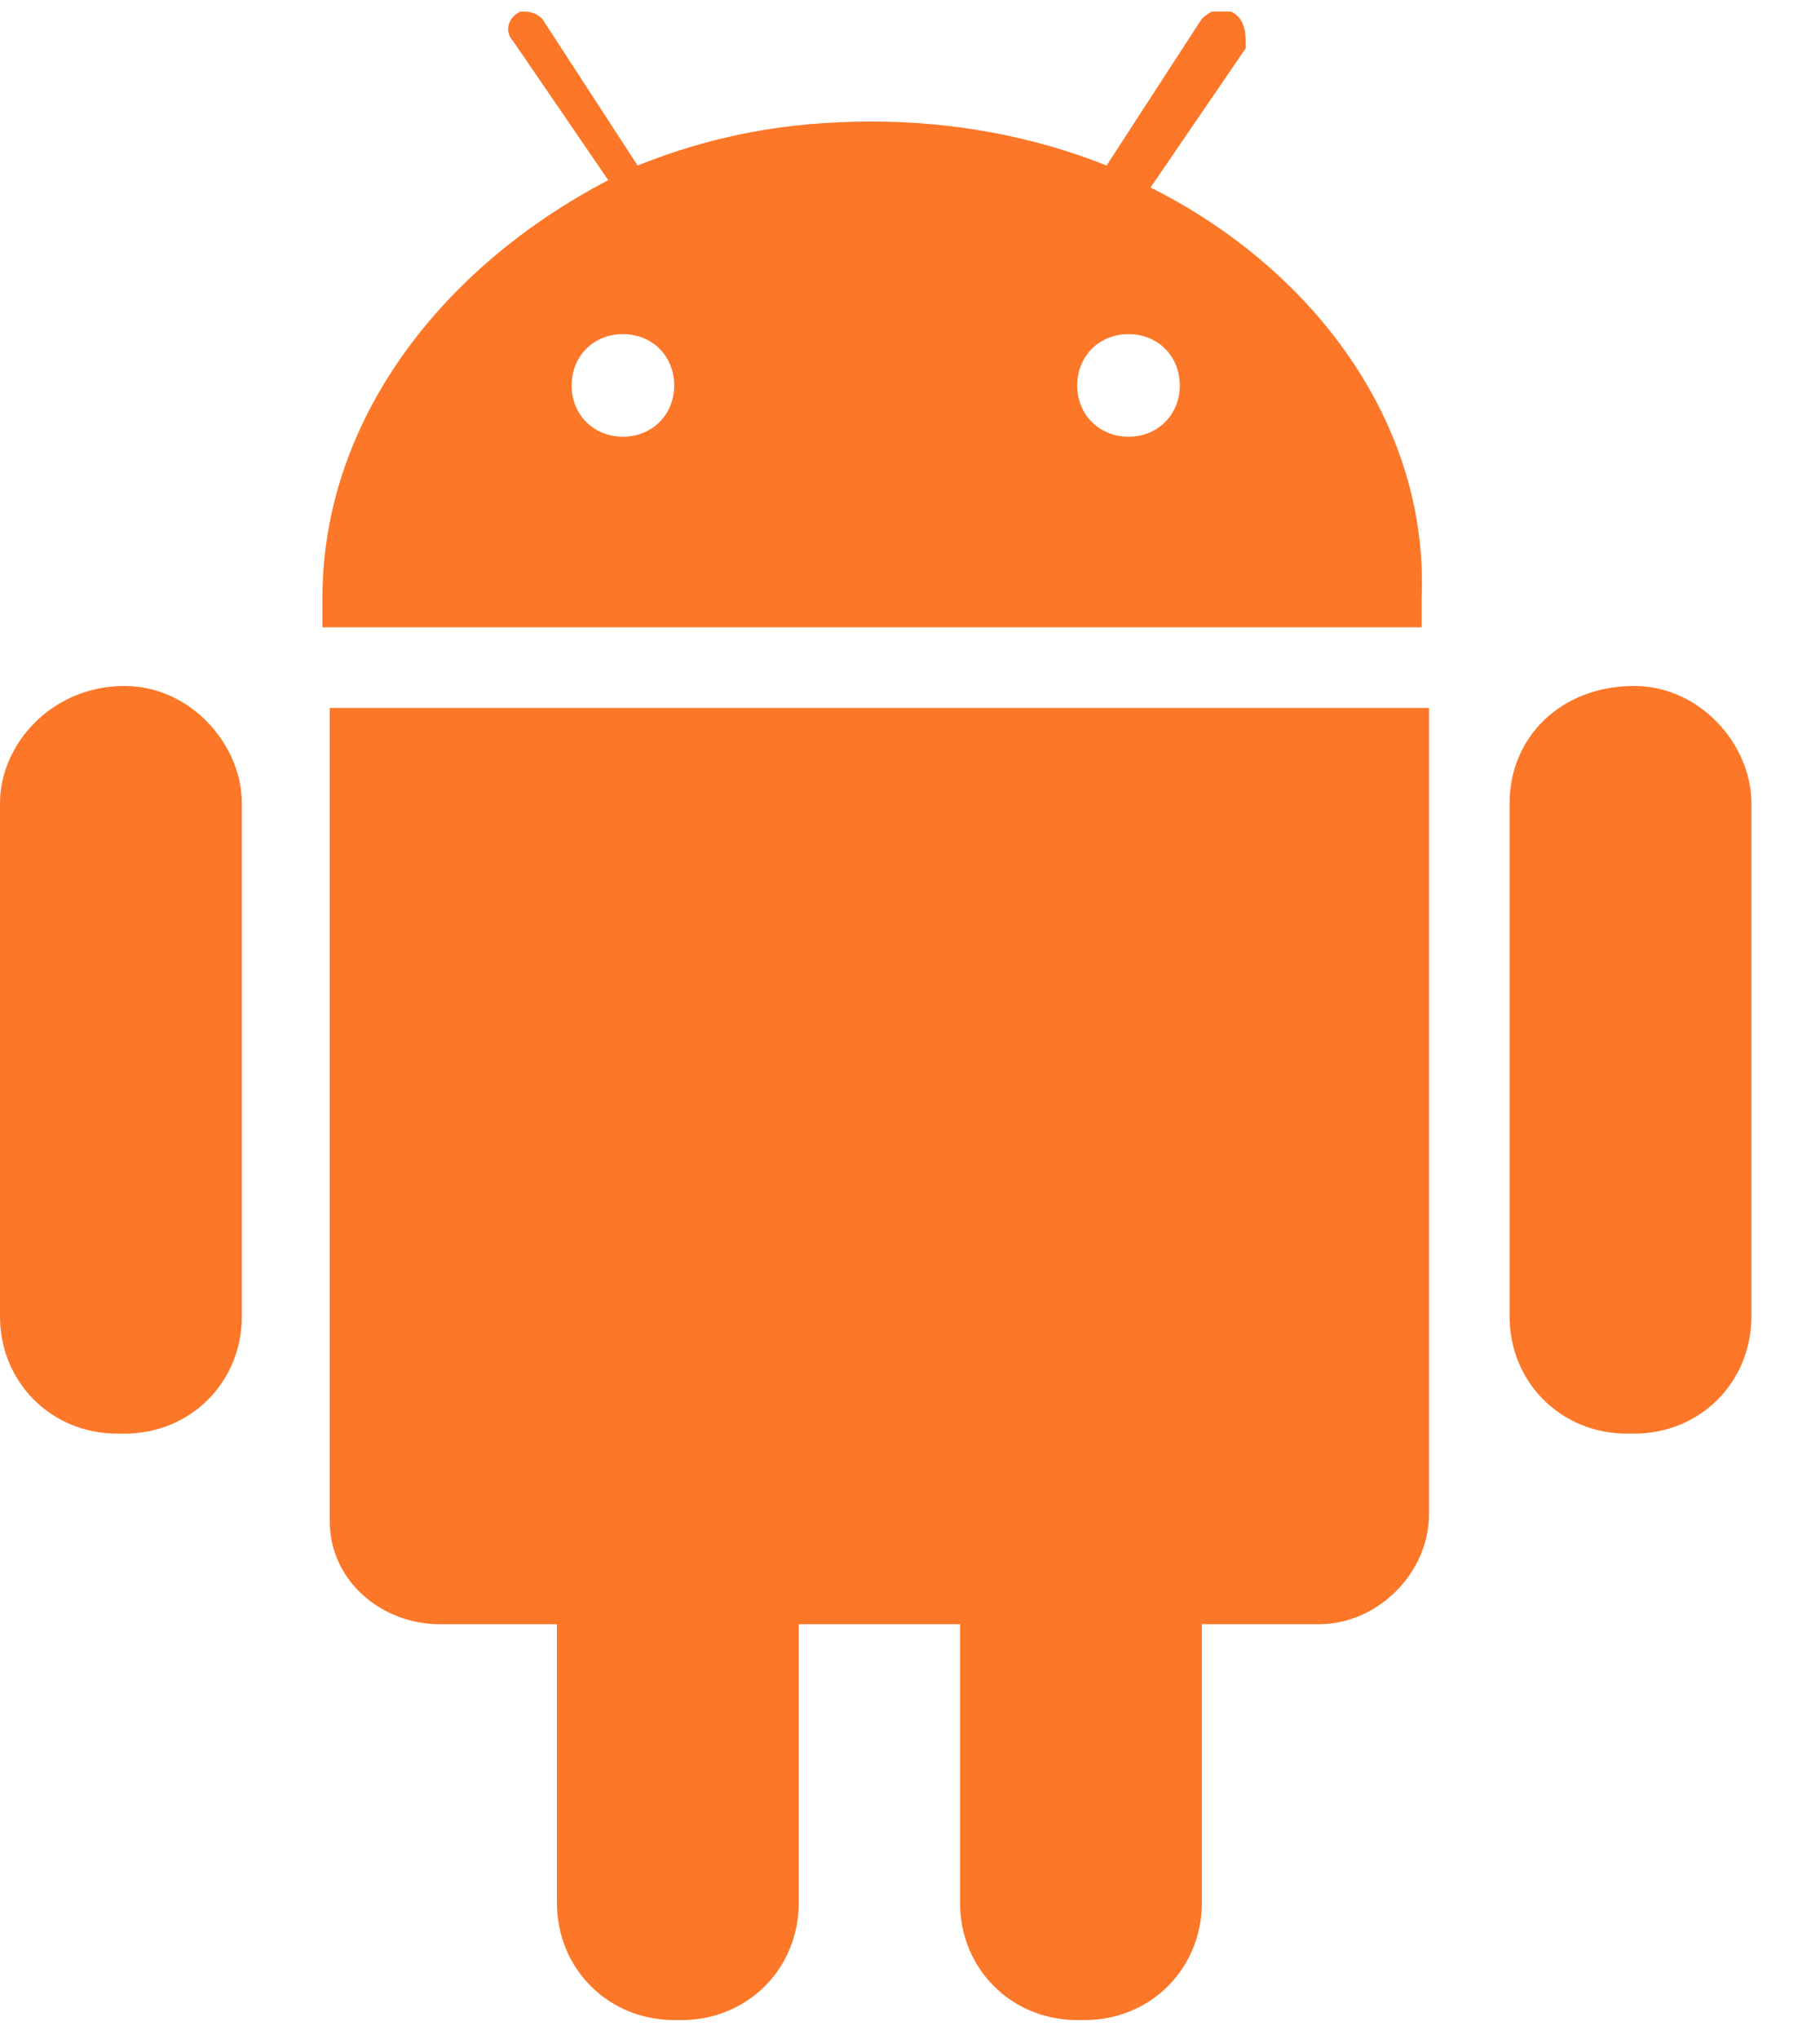 <?xml version="1.0" encoding="UTF-8"?> <svg xmlns="http://www.w3.org/2000/svg" width="25" height="28" viewBox="0 0 25 28" fill="none"> <g clip-path="url(#clip0_3273:77699)"> <path d="M1.711 9.42C0.705 9.42 0 10.225 0 11.03V18.076C0 18.982 0.705 19.687 1.611 19.687H1.711C2.617 19.687 3.322 18.982 3.322 18.076V11.03C3.322 10.225 2.617 9.42 1.711 9.42Z" fill="#FC7727"></path> <path d="M4.53 20.895C4.53 21.7 5.234 22.304 6.04 22.304H7.65V26.129C7.65 27.035 8.355 27.74 9.261 27.74H9.362C10.268 27.74 10.972 27.035 10.972 26.129V22.304H13.187V26.129C13.187 27.035 13.891 27.74 14.797 27.74H14.898C15.804 27.74 16.509 27.035 16.509 26.129V22.304H18.119C18.924 22.304 19.629 21.6 19.629 20.794V9.722H4.53V20.895Z" fill="#FC7727"></path> <path d="M15.804 2.575L17.112 0.662C17.112 0.461 17.112 0.259 16.911 0.159C16.81 0.058 16.609 0.159 16.508 0.259L15.2 2.273C14.193 1.87 13.086 1.669 11.979 1.669C10.771 1.669 9.764 1.87 8.758 2.273L7.449 0.259C7.348 0.159 7.248 0.159 7.147 0.159C6.946 0.259 6.946 0.461 7.046 0.561L8.355 2.474C6.04 3.682 4.429 5.796 4.429 8.212C4.429 8.312 4.429 8.514 4.429 8.614H19.528C19.528 8.514 19.528 8.312 19.528 8.212C19.629 5.796 18.018 3.682 15.804 2.575ZM8.556 5.997C8.154 5.997 7.852 5.695 7.852 5.293C7.852 4.89 8.154 4.588 8.556 4.588C8.959 4.588 9.261 4.89 9.261 5.293C9.261 5.695 8.959 5.997 8.556 5.997ZM15.502 5.997C15.099 5.997 14.797 5.695 14.797 5.293C14.797 4.89 15.099 4.588 15.502 4.588C15.904 4.588 16.206 4.89 16.206 5.293C16.206 5.695 15.904 5.997 15.502 5.997Z" fill="#FC7727"></path> <path d="M22.447 9.42C21.441 9.42 20.736 10.124 20.736 11.03V18.076C20.736 18.982 21.441 19.687 22.347 19.687H22.447C23.353 19.687 24.058 18.982 24.058 18.076V11.03C24.058 10.225 23.353 9.42 22.447 9.42Z" fill="#FC7727"></path> </g> <defs> <clipPath id="clip0_3273:77699"> <rect width="24.058" height="27.581" fill="white" transform="translate(0 0.159)"></rect> </clipPath> </defs> </svg> 